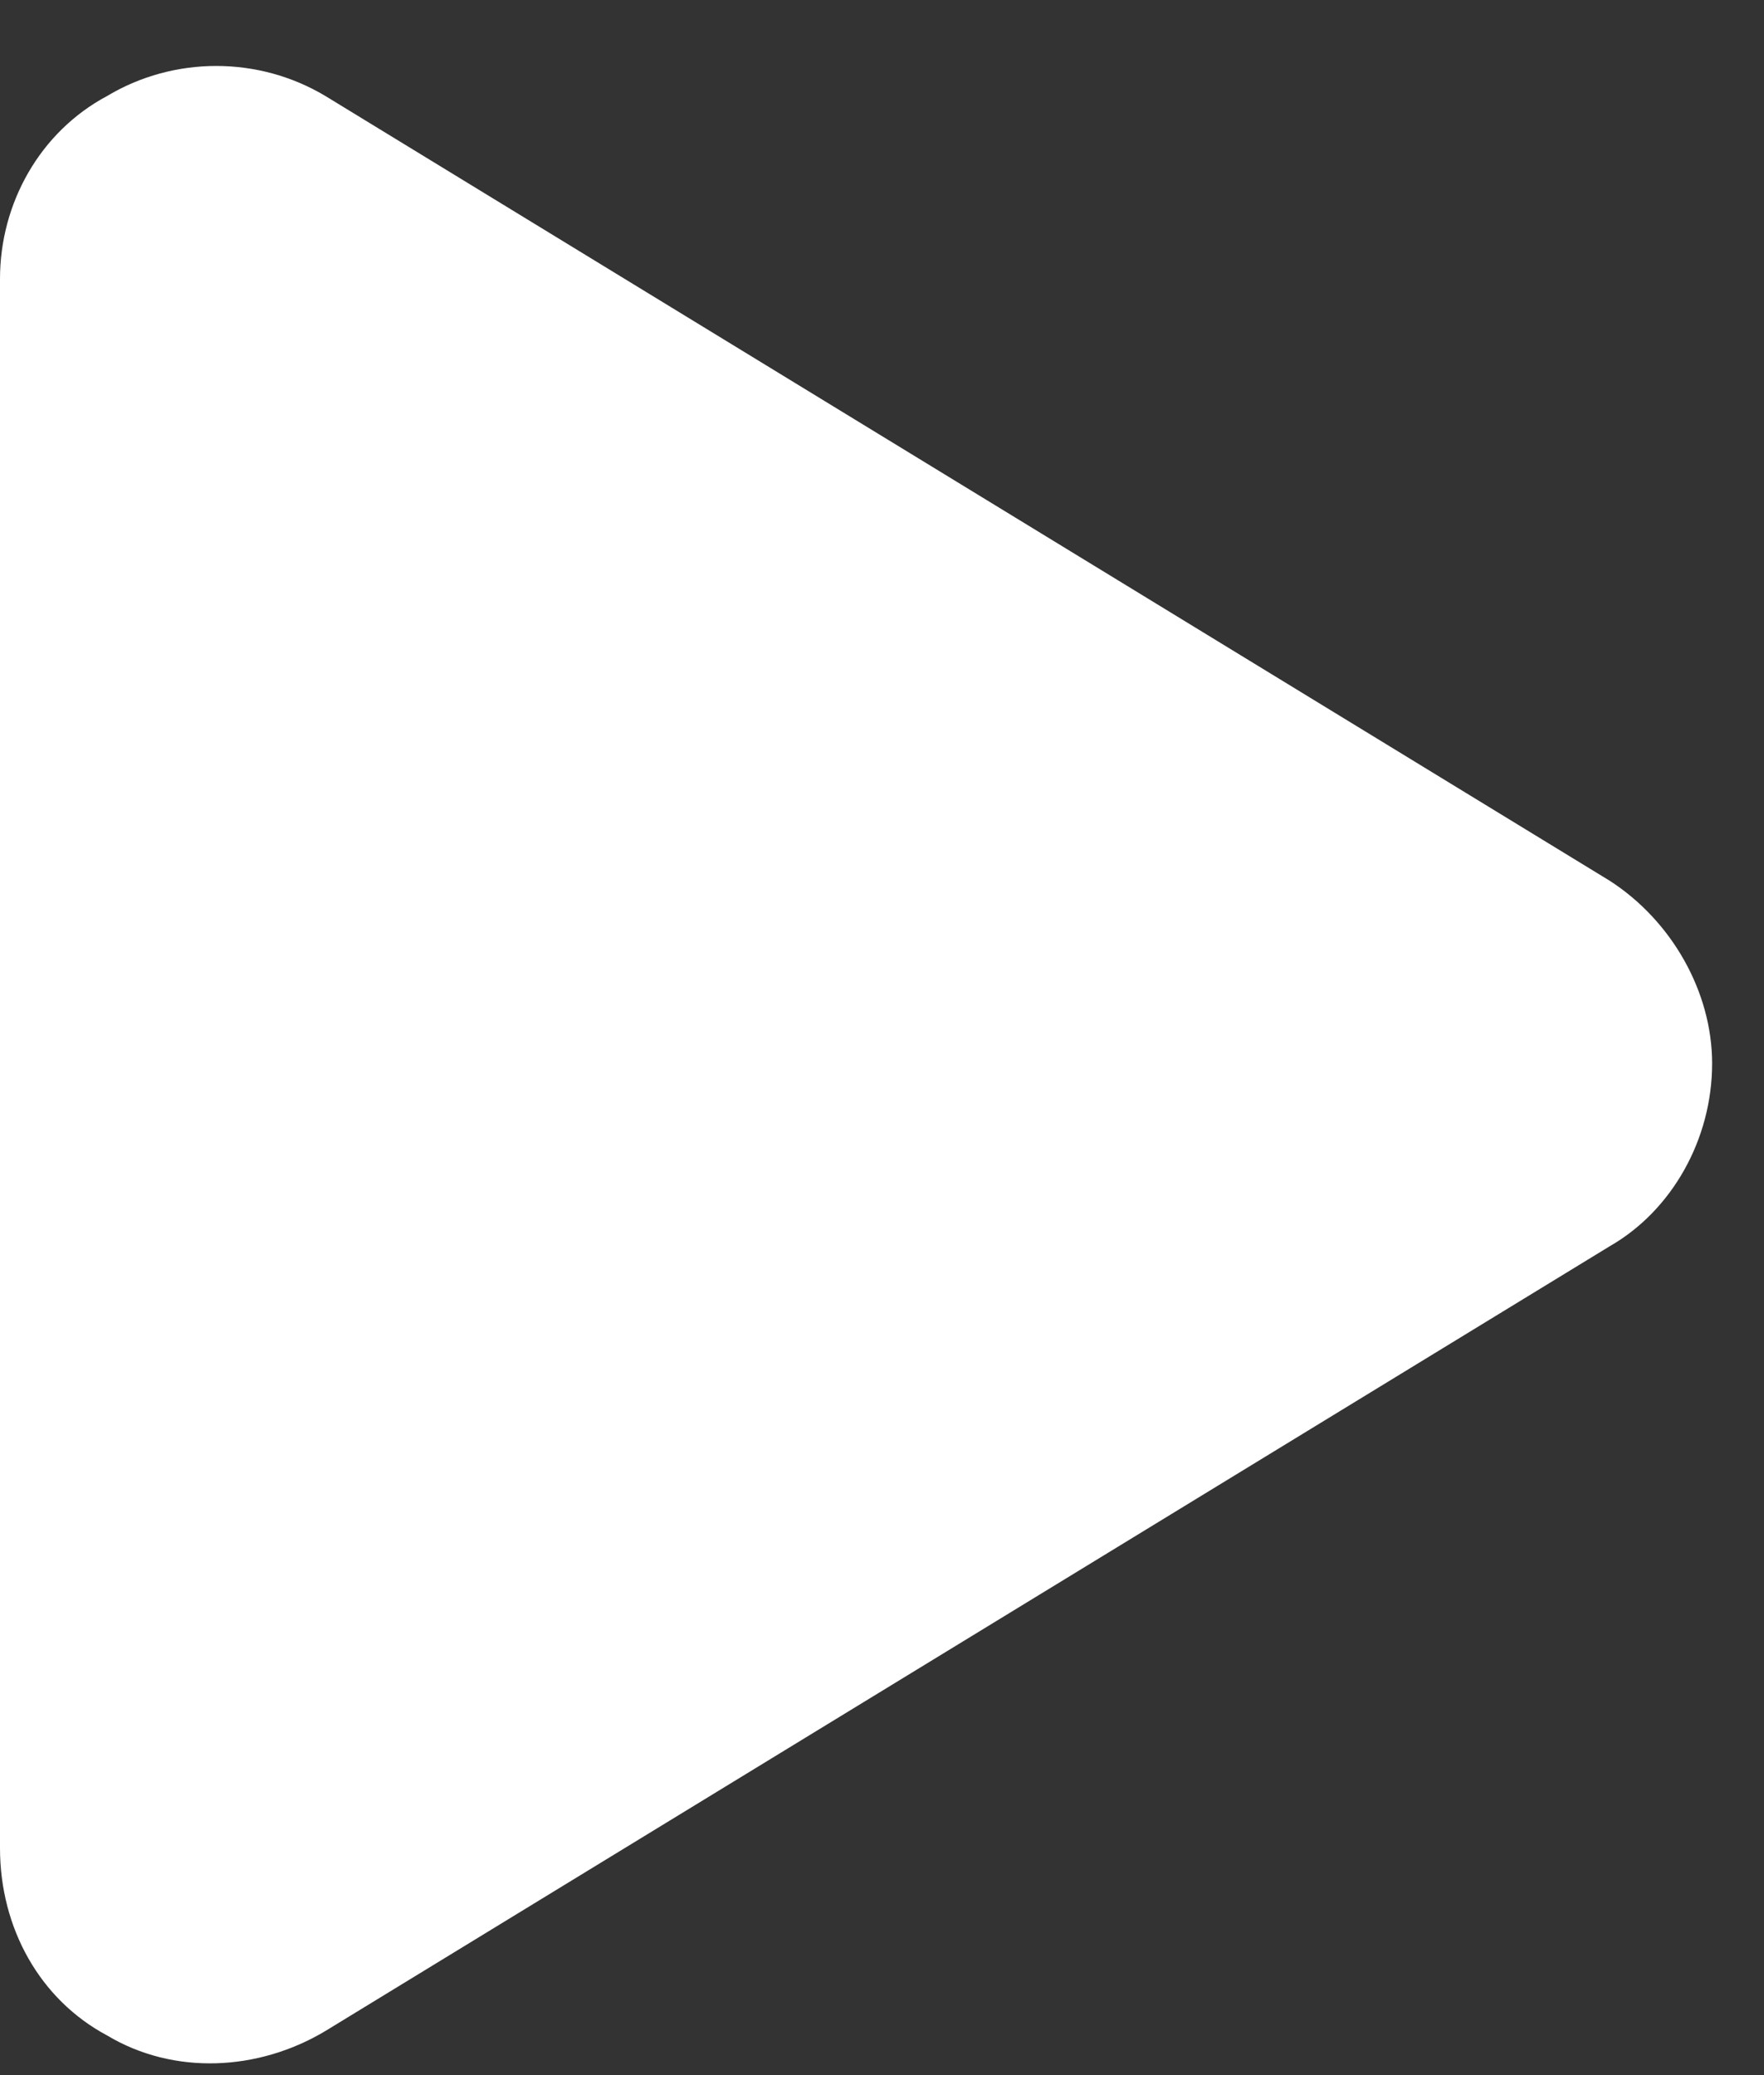 <svg width="17" height="20" viewBox="0 0 17 20" fill="none" xmlns="http://www.w3.org/2000/svg">
<rect x="0" y="0" width="17" height="20" fill="#333333" stroke="none"/>
<path d="M3.137 0.926L15.512 8.488C16.113 8.875 16.5 9.562 16.5 10.25C16.5 10.98 16.113 11.668 15.512 12.012L3.137 19.574C2.492 19.961 1.676 20.004 1.031 19.617C0.387 19.273 0 18.586 0 17.812V2.688C0 1.957 0.387 1.27 1.031 0.926C1.676 0.539 2.492 0.539 3.137 0.926Z" fill="white"/>
</svg>
